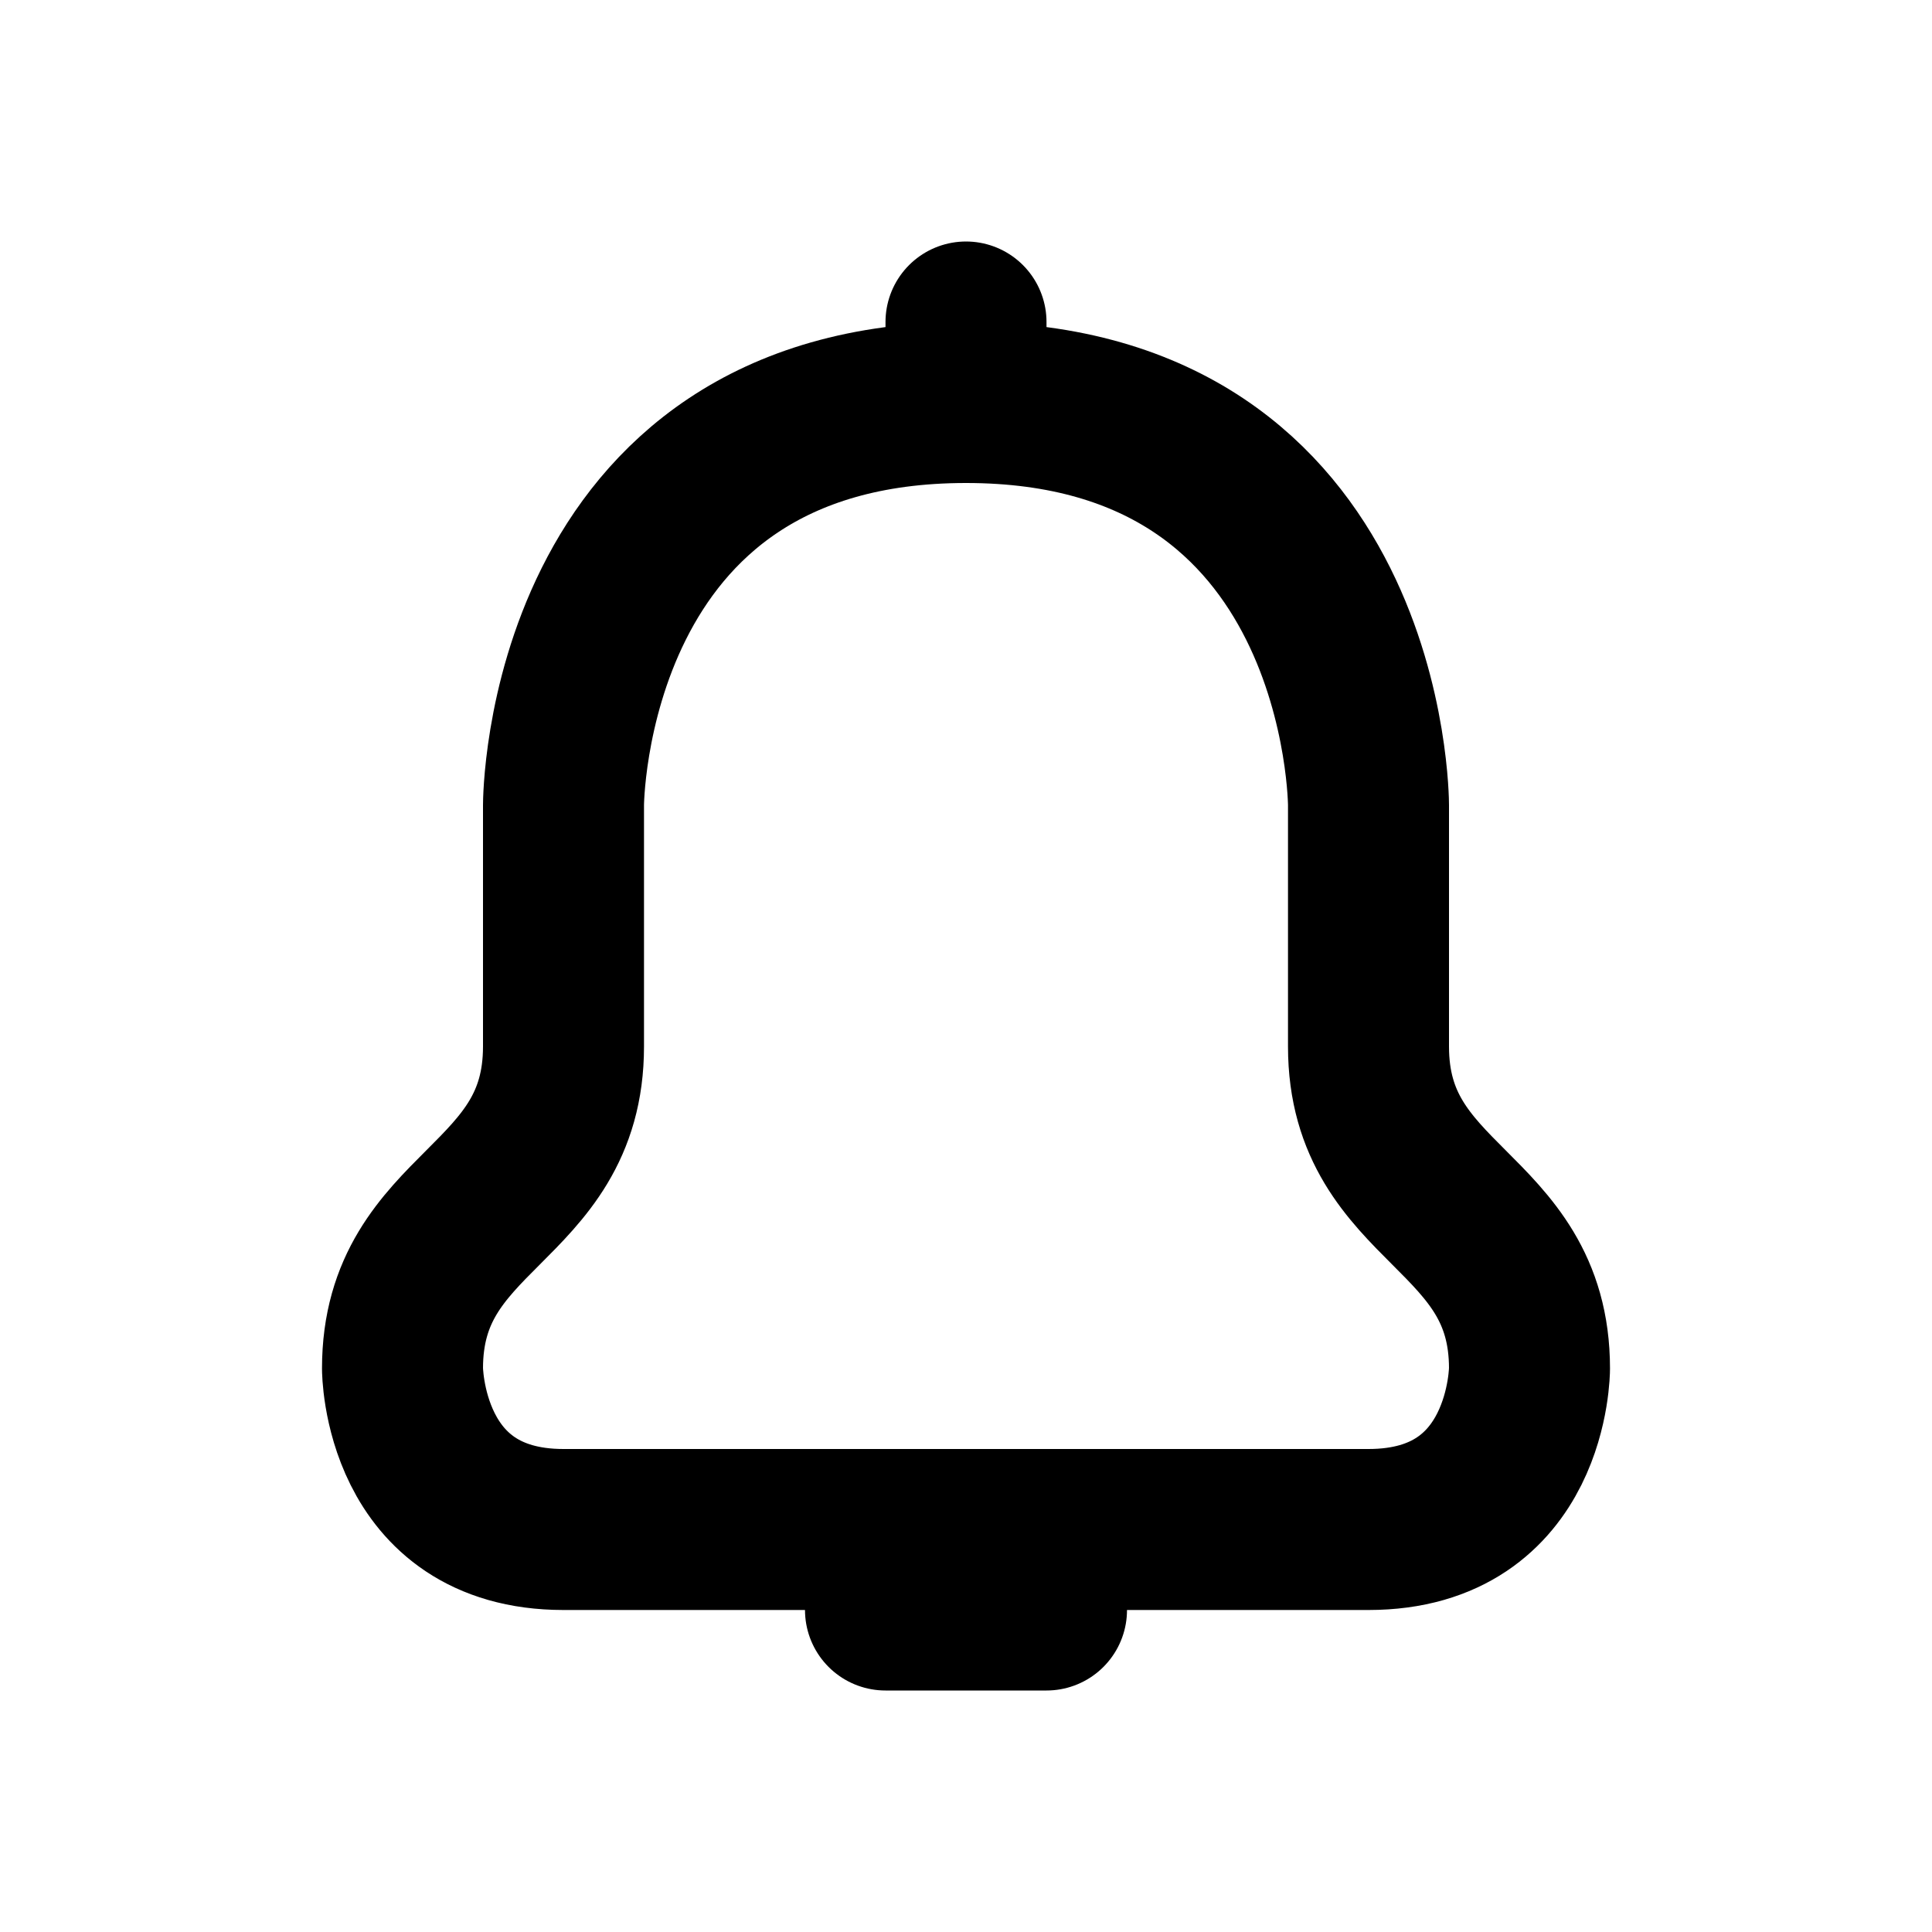 <svg xmlns="http://www.w3.org/2000/svg" viewBox="0 0 24 24" width="1em" height="1em">
<path fill="none" stroke="currentColor" stroke-linecap="round" stroke-linejoin="round" stroke-width="2" d="M12 5C7 5 7 10 7 10L7 13C7 15 5 15 5 17C5 17 5 19 7 19L17 19C19 19 19 17 19 17C19 15 17 15 17 13L17 10C17 10 17 5 12 5ZM11 20L13 20M12 5L12 4"/>
</svg>